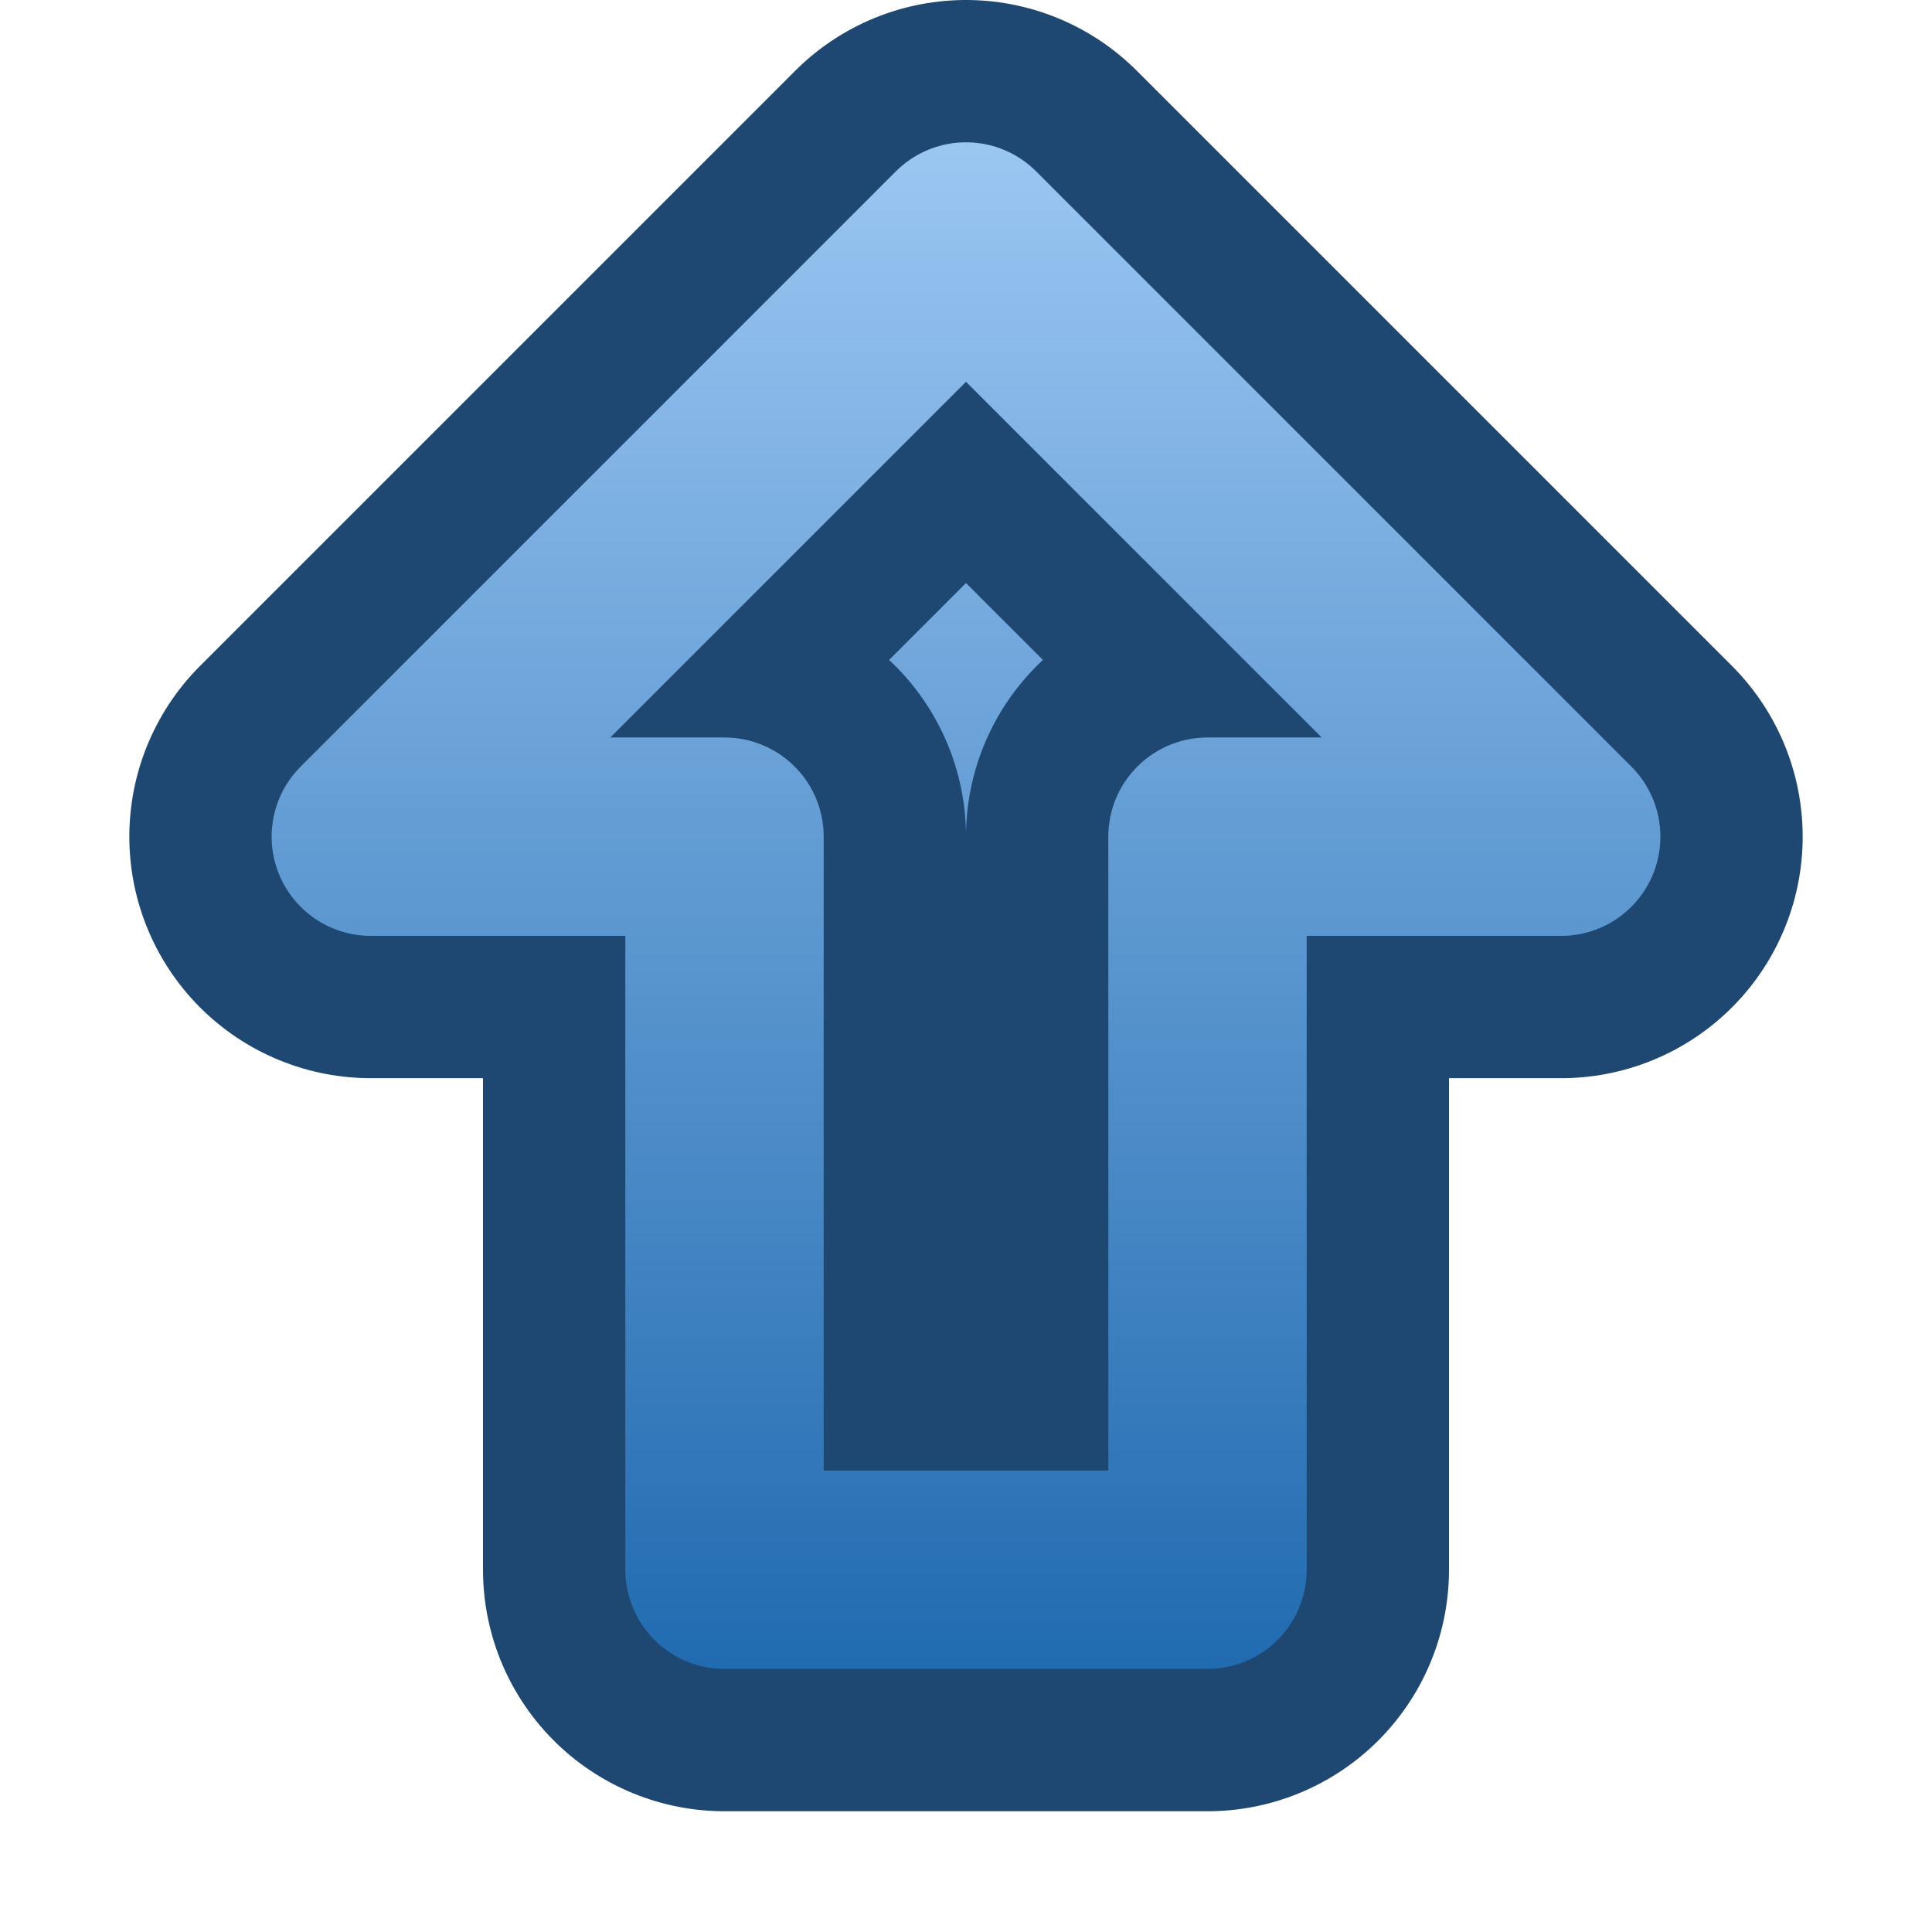 <?xml version="1.0" encoding="UTF-8" standalone="no"?>
<!-- Created with Inkscape (http://www.inkscape.org/) -->

<svg
   xmlns:dc="http://purl.org/dc/elements/1.1/"
   xmlns:cc="http://creativecommons.org/ns#"
   xmlns:rdf="http://www.w3.org/1999/02/22-rdf-syntax-ns#"
   xmlns:svg="http://www.w3.org/2000/svg"
   xmlns="http://www.w3.org/2000/svg"
   xmlns:xlink="http://www.w3.org/1999/xlink"
   xmlns:sodipodi="http://sodipodi.sourceforge.net/DTD/sodipodi-0.dtd"
   xmlns:inkscape="http://www.inkscape.org/namespaces/inkscape"
   width="16"
   height="16"
   id="svg2"
   version="1.1"
   inkscape:version="0.91 r13725"
   inkscape:export-filename="/home/klange/Projects/toaruos-ldiso/hdd/usr/share/icons/16/up.png"
   inkscape:export-xdpi="90"
   inkscape:export-ydpi="90"
   sodipodi:docname="up-16.svg">
  <defs
     id="defs4">
    <linearGradient
       id="linearGradient4777-3"
       inkscape:collect="always">
      <stop
         id="stop4878"
         offset="0"
         style="stop-color:#b2d8ff;stop-opacity:1" />
      <stop
         id="stop4880"
         offset="1"
         style="stop-color:#1461a9;stop-opacity:1" />
    </linearGradient>
    <linearGradient
       inkscape:collect="always"
       id="linearGradient4803">
      <stop
         style="stop-color:#b2d8ff;stop-opacity:1"
         offset="0"
         id="stop4805" />
      <stop
         style="stop-color:#1461a9;stop-opacity:1"
         offset="1"
         id="stop4807" />
    </linearGradient>
    <linearGradient
       id="linearGradient3971">
      <stop
         style="stop-color:#676767;stop-opacity:1;"
         offset="0"
         id="stop3973" />
      <stop
         style="stop-color:#131313;stop-opacity:1;"
         offset="1"
         id="stop3975" />
    </linearGradient>
    <linearGradient
       id="linearGradient3965">
      <stop
         id="stop3967"
         offset="0"
         style="stop-color:#656565;stop-opacity:1;" />
      <stop
         id="stop3969"
         offset="1"
         style="stop-color:#404040;stop-opacity:0.168;" />
    </linearGradient>
    <linearGradient
       inkscape:collect="always"
       id="linearGradient3931">
      <stop
         style="stop-color:#000000;stop-opacity:1;"
         offset="0"
         id="stop3933" />
      <stop
         style="stop-color:#000000;stop-opacity:0;"
         offset="1"
         id="stop3935" />
    </linearGradient>
    <linearGradient
       inkscape:collect="always"
       xlink:href="#linearGradient3931"
       id="linearGradient3937"
       x1="3.023"
       y1="19.347"
       x2="8.461"
       y2="19.347"
       gradientUnits="userSpaceOnUse" />
    <linearGradient
       id="linearGradient3965-2">
      <stop
         id="stop3967-3"
         offset="0"
         style="stop-color:#ffffff;stop-opacity:1;" />
      <stop
         id="stop3969-7"
         offset="1"
         style="stop-color:#fdfdfd;stop-opacity:1;" />
    </linearGradient>
    <clipPath
       clipPathUnits="userSpaceOnUse"
       id="clipPath4735">
      <rect
         style="color:#000000;clip-rule:nonzero;display:inline;overflow:visible;visibility:visible;opacity:1;isolation:auto;mix-blend-mode:normal;color-interpolation:sRGB;color-interpolation-filters:linearRGB;solid-color:#000000;solid-opacity:1;fill:#2e8eff;fill-opacity:1;fill-rule:nonzero;stroke:none;stroke-width:80;stroke-linecap:round;stroke-linejoin:round;stroke-miterlimit:4;stroke-dasharray:none;stroke-dashoffset:0;stroke-opacity:1;marker:none;color-rendering:auto;image-rendering:auto;shape-rendering:auto;text-rendering:auto;enable-background:accumulate"
         id="rect4737"
         width="136"
         height="136"
         x="416.324"
         y="-121.708" />
    </clipPath>
    <linearGradient
       inkscape:collect="always"
       xlink:href="#linearGradient4803"
       id="linearGradient4809"
       x1="128.324"
       y1="41.292"
       x2="128.324"
       y2="51.292"
       gradientUnits="userSpaceOnUse"
       gradientTransform="matrix(1.643,0,0,1.643,-75.494,-30.831)" />
    <linearGradient
       inkscape:collect="always"
       xlink:href="#linearGradient4777-3"
       id="linearGradient4817"
       x1="128.324"
       y1="41.292"
       x2="128.324"
       y2="51.292"
       gradientUnits="userSpaceOnUse"
       gradientTransform="matrix(1.643,0,0,1.643,-75.494,-30.831)" />
    <linearGradient
       inkscape:collect="always"
       xlink:href="#linearGradient4777-3"
       id="linearGradient4809-3"
       x1="128.324"
       y1="41.292"
       x2="128.324"
       y2="51.292"
       gradientUnits="userSpaceOnUse"
       gradientTransform="translate(-107.324,-41.292)" />
    <linearGradient
       inkscape:collect="always"
       xlink:href="#linearGradient4777-3"
       id="linearGradient4817-5"
       x1="128.324"
       y1="41.292"
       x2="128.324"
       y2="51.292"
       gradientUnits="userSpaceOnUse"
       gradientTransform="translate(-107.324,-41.292)" />
  </defs>
  <sodipodi:namedview
     id="base"
     pagecolor="#ffffff"
     bordercolor="#666666"
     borderopacity="1.0"
     inkscape:pageopacity="0.0"
     inkscape:pageshadow="2"
     inkscape:zoom="45.254834"
     inkscape:cx="11.426441"
     inkscape:cy="8.1445362"
     inkscape:document-units="px"
     inkscape:current-layer="layer1"
     showgrid="true"
     fit-margin-top="0"
     fit-margin-left="0"
     fit-margin-right="0"
     fit-margin-bottom="0"
     inkscape:window-width="1920"
     inkscape:window-height="1032"
     inkscape:window-x="1920"
     inkscape:window-y="24"
     inkscape:window-maximized="1"
     showguides="true"
     inkscape:snap-bbox="true"
     inkscape:snap-bbox-midpoints="false"
     inkscape:snap-bbox-edge-midpoints="false"
     inkscape:bbox-nodes="true"
     inkscape:bbox-paths="true"
     inkscape:snap-grids="true"
     inkscape:snap-text-baseline="true"
     inkscape:object-nodes="true"
     inkscape:snap-smooth-nodes="true">
    <inkscape:grid
       type="xygrid"
       id="grid3147"
       empspacing="8"
       visible="true"
       enabled="true"
       snapvisiblegridlinesonly="true"
       units="px"
       spacingx="1"
       spacingy="1" />
  </sodipodi:namedview>
  <g
     inkscape:label="Layer 1"
     inkscape:groupmode="layer"
     id="layer1"
     transform="translate(-104.324,-38.292)">
    <path
       sodipodi:nodetypes="cccccccc"
       inkscape:connector-curvature="0"
       id="path7552"
       d="m 110.324,45.221 0,6.071 4,0 0,-6.071 2.929,0 -4.929,-4.929 -4.929,4.929 z"
       style="color:#000000;clip-rule:nonzero;display:inline;overflow:visible;visibility:visible;opacity:1;isolation:auto;mix-blend-mode:normal;color-interpolation:sRGB;color-interpolation-filters:linearRGB;solid-color:#000000;solid-opacity:1;fill:url(#linearGradient4809);fill-opacity:1;fill-rule:evenodd;stroke:#1e4771;stroke-width:4;stroke-linecap:round;stroke-linejoin:round;stroke-miterlimit:4;stroke-dasharray:none;stroke-dashoffset:0;stroke-opacity:1;marker:none;color-rendering:auto;image-rendering:auto;shape-rendering:auto;text-rendering:auto;enable-background:accumulate" />
    <path
       style="color:#000000;clip-rule:nonzero;display:inline;overflow:visible;visibility:visible;opacity:1;isolation:auto;mix-blend-mode:normal;color-interpolation:sRGB;color-interpolation-filters:linearRGB;solid-color:#000000;solid-opacity:1;fill:url(#linearGradient4809);fill-opacity:1;fill-rule:evenodd;stroke:url(#linearGradient4817);stroke-width:1.643;stroke-linecap:round;stroke-linejoin:round;stroke-miterlimit:4;stroke-dasharray:none;stroke-dashoffset:0;stroke-opacity:1;marker:none;color-rendering:auto;image-rendering:auto;shape-rendering:auto;text-rendering:auto;enable-background:accumulate"
       d="m 110.324,45.221 0,6.071 4,0 0,-6.071 2.929,0 -4.929,-4.929 -4.929,4.929 z"
       id="path7497"
       inkscape:connector-curvature="0"
       sodipodi:nodetypes="cccccccc" />
  </g>
</svg>

